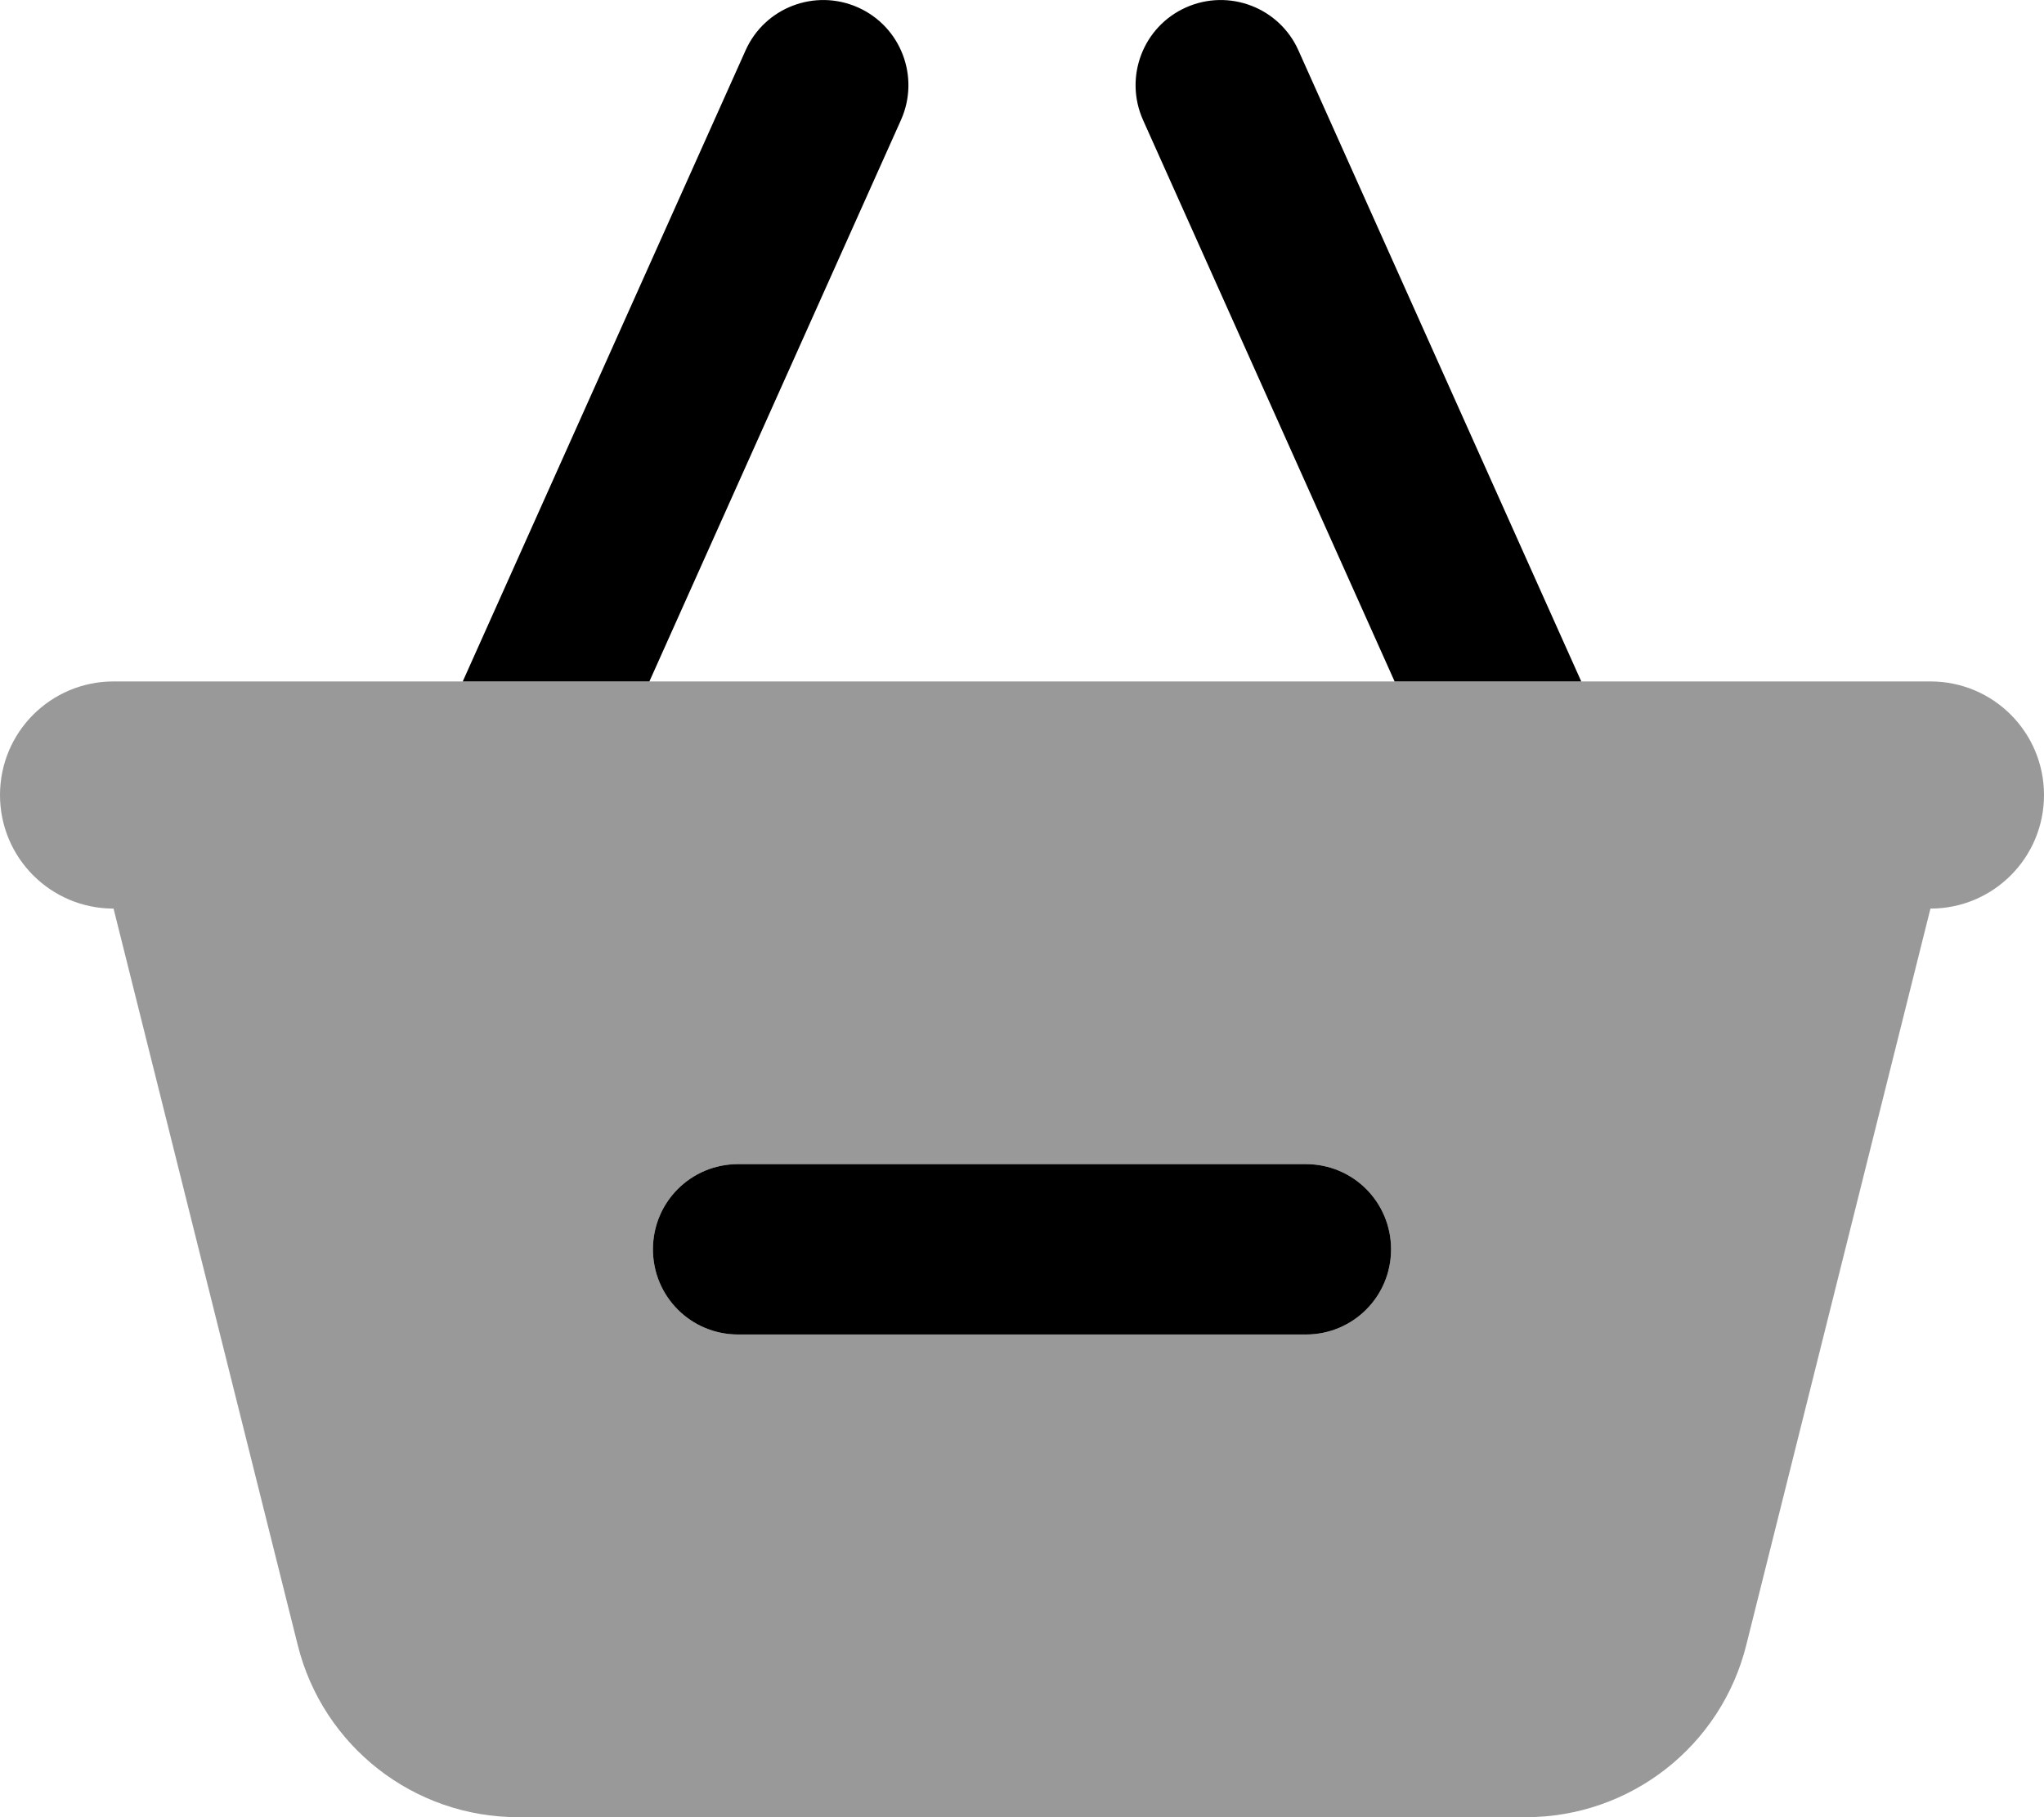 <svg xmlns="http://www.w3.org/2000/svg" viewBox="0 0 576 512"><!--! Font Awesome Pro 6.5.2 by @fontawesome - https://fontawesome.com License - https://fontawesome.com/license (Commercial License) Copyright 2024 Fonticons, Inc. --><defs><style>.fa-secondary{opacity:.4}</style></defs><path class="fa-secondary" d="M0 224c0-17.7 14.3-32 32-32H544c17.7 0 32 14.3 32 32s-14.3 32-32 32L492.1 463.5C485 492 459.4 512 430 512H146c-29.4 0-55-20-62.1-48.5L32 256c-17.7 0-32-14.3-32-32zM208 328c-13.3 0-24 10.7-24 24s10.7 24 24 24H368c13.3 0 24-10.7 24-24s-10.7-24-24-24H208z"/><path class="fa-primary" d="M253.9 33.8L183 192H130.4L210.1 14.2c5.4-12.1 19.6-17.5 31.7-12.1s17.5 19.6 12.1 31.7zm112-19.6L445.6 192H393L322.1 33.8c-5.4-12.1 0-26.3 12.1-31.7s26.3 0 31.7 12.1zM208 328H368c13.3 0 24 10.7 24 24s-10.7 24-24 24H208c-13.3 0-24-10.7-24-24s10.7-24 24-24z"/></svg>